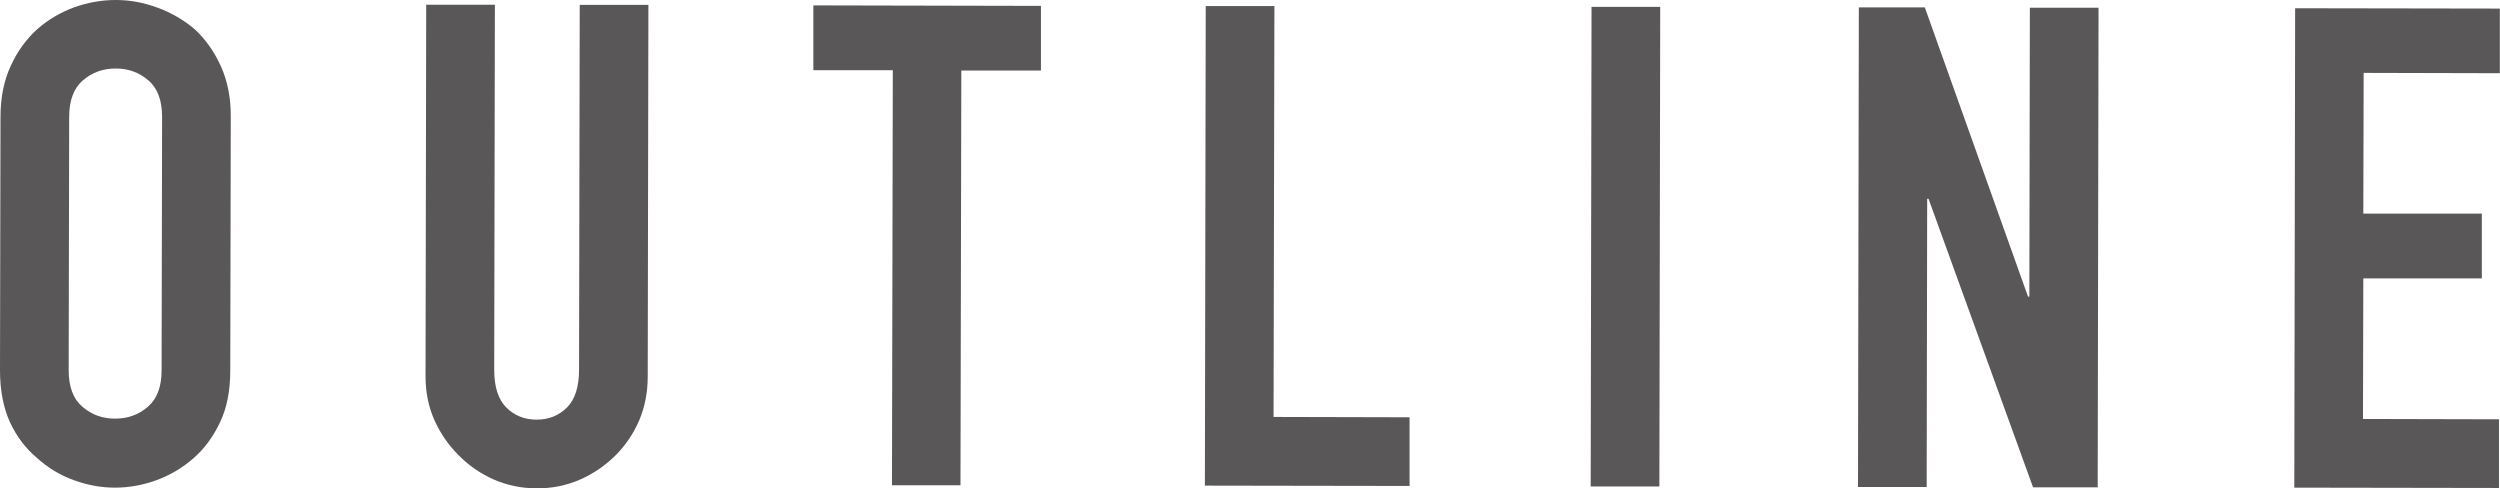 <?xml version="1.0" encoding="UTF-8"?>
<svg id="_レイヤー_2" data-name="レイヤー 2" xmlns="http://www.w3.org/2000/svg" viewBox="0 0 148.52 29.01">
  <defs>
    <style>
      .cls-1 {
        fill: #595757;
      }
    </style>
  </defs>
  <g id="text">
    <g>
      <path class="cls-1" d="M.03,6.95c0-1.15.2-2.16.61-3.04.4-.88.94-1.61,1.6-2.2.64-.56,1.37-.98,2.18-1.28C5.24.14,6.06,0,6.88,0c.83,0,1.65.15,2.46.45.81.29,1.55.72,2.22,1.28.64.59,1.16,1.32,1.56,2.2.4.88.6,1.89.59,3.04l-.03,15.04c0,1.2-.2,2.23-.61,3.08-.4.85-.92,1.56-1.56,2.12-.67.59-1.41,1.02-2.22,1.32-.81.29-1.63.44-2.46.44-.83,0-1.65-.15-2.46-.45-.81-.29-1.54-.74-2.18-1.32-.67-.56-1.2-1.27-1.6-2.12C.2,24.21,0,23.19,0,21.99L.03,6.95ZM4.08,21.99c0,.99.27,1.71.82,2.18.55.47,1.19.7,1.94.7.75,0,1.39-.23,1.94-.7.55-.47.82-1.19.82-2.18l.03-15.04c0-.99-.27-1.71-.82-2.18s-1.19-.7-1.94-.7c-.75,0-1.39.23-1.94.7s-.82,1.19-.82,2.18l-.03,15.04Z"/>
      <path class="cls-1" d="M38.52.3l-.04,22.08c0,.93-.17,1.79-.5,2.58-.34.79-.81,1.49-1.42,2.1-.62.61-1.32,1.09-2.12,1.44-.8.34-1.65.52-2.56.51-.91,0-1.75-.18-2.54-.52-.79-.35-1.49-.83-2.1-1.45-.61-.61-1.09-1.31-1.44-2.1-.35-.79-.52-1.65-.52-2.58l.04-22.08h4.08s-.04,21.69-.04,21.69c0,1.01.24,1.76.72,2.24.48.48,1.08.72,1.8.72.72,0,1.32-.24,1.8-.72.48-.48.72-1.22.72-2.24l.04-21.68h4.08Z"/>
      <path class="cls-1" d="M52.99,28.81l.05-24.64h-4.72s0-3.85,0-3.85l13.52.03v3.84s-4.73,0-4.73,0l-.05,24.64h-4.08Z"/>
      <path class="cls-1" d="M71.58,28.84l.05-28.48h4.08s-.05,24.41-.05,24.41l8.08.02v4.08s-12.17-.02-12.17-.02Z"/>
      <path class="cls-1" d="M94.5,28.89l.05-28.48h4.08s-.05,28.49-.05,28.49h-4.08Z"/>
      <path class="cls-1" d="M110.38,28.92l.05-28.48h3.92s6.13,17.18,6.13,17.18h.08l.03-17.16h4.08s-.05,28.49-.05,28.49h-3.84s-6.21-17.14-6.21-17.14h-.08l-.03,17.12h-4.08Z"/>
      <path class="cls-1" d="M136.3,28.97l.05-28.48,12.16.02v3.84s-8.09-.02-8.09-.02l-.02,8.36h7.04s0,3.85,0,3.85h-7.04s-.02,8.35-.02,8.35l8.08.02v4.08s-12.17-.02-12.17-.02Z"/>
    </g>
  </g>
</svg>